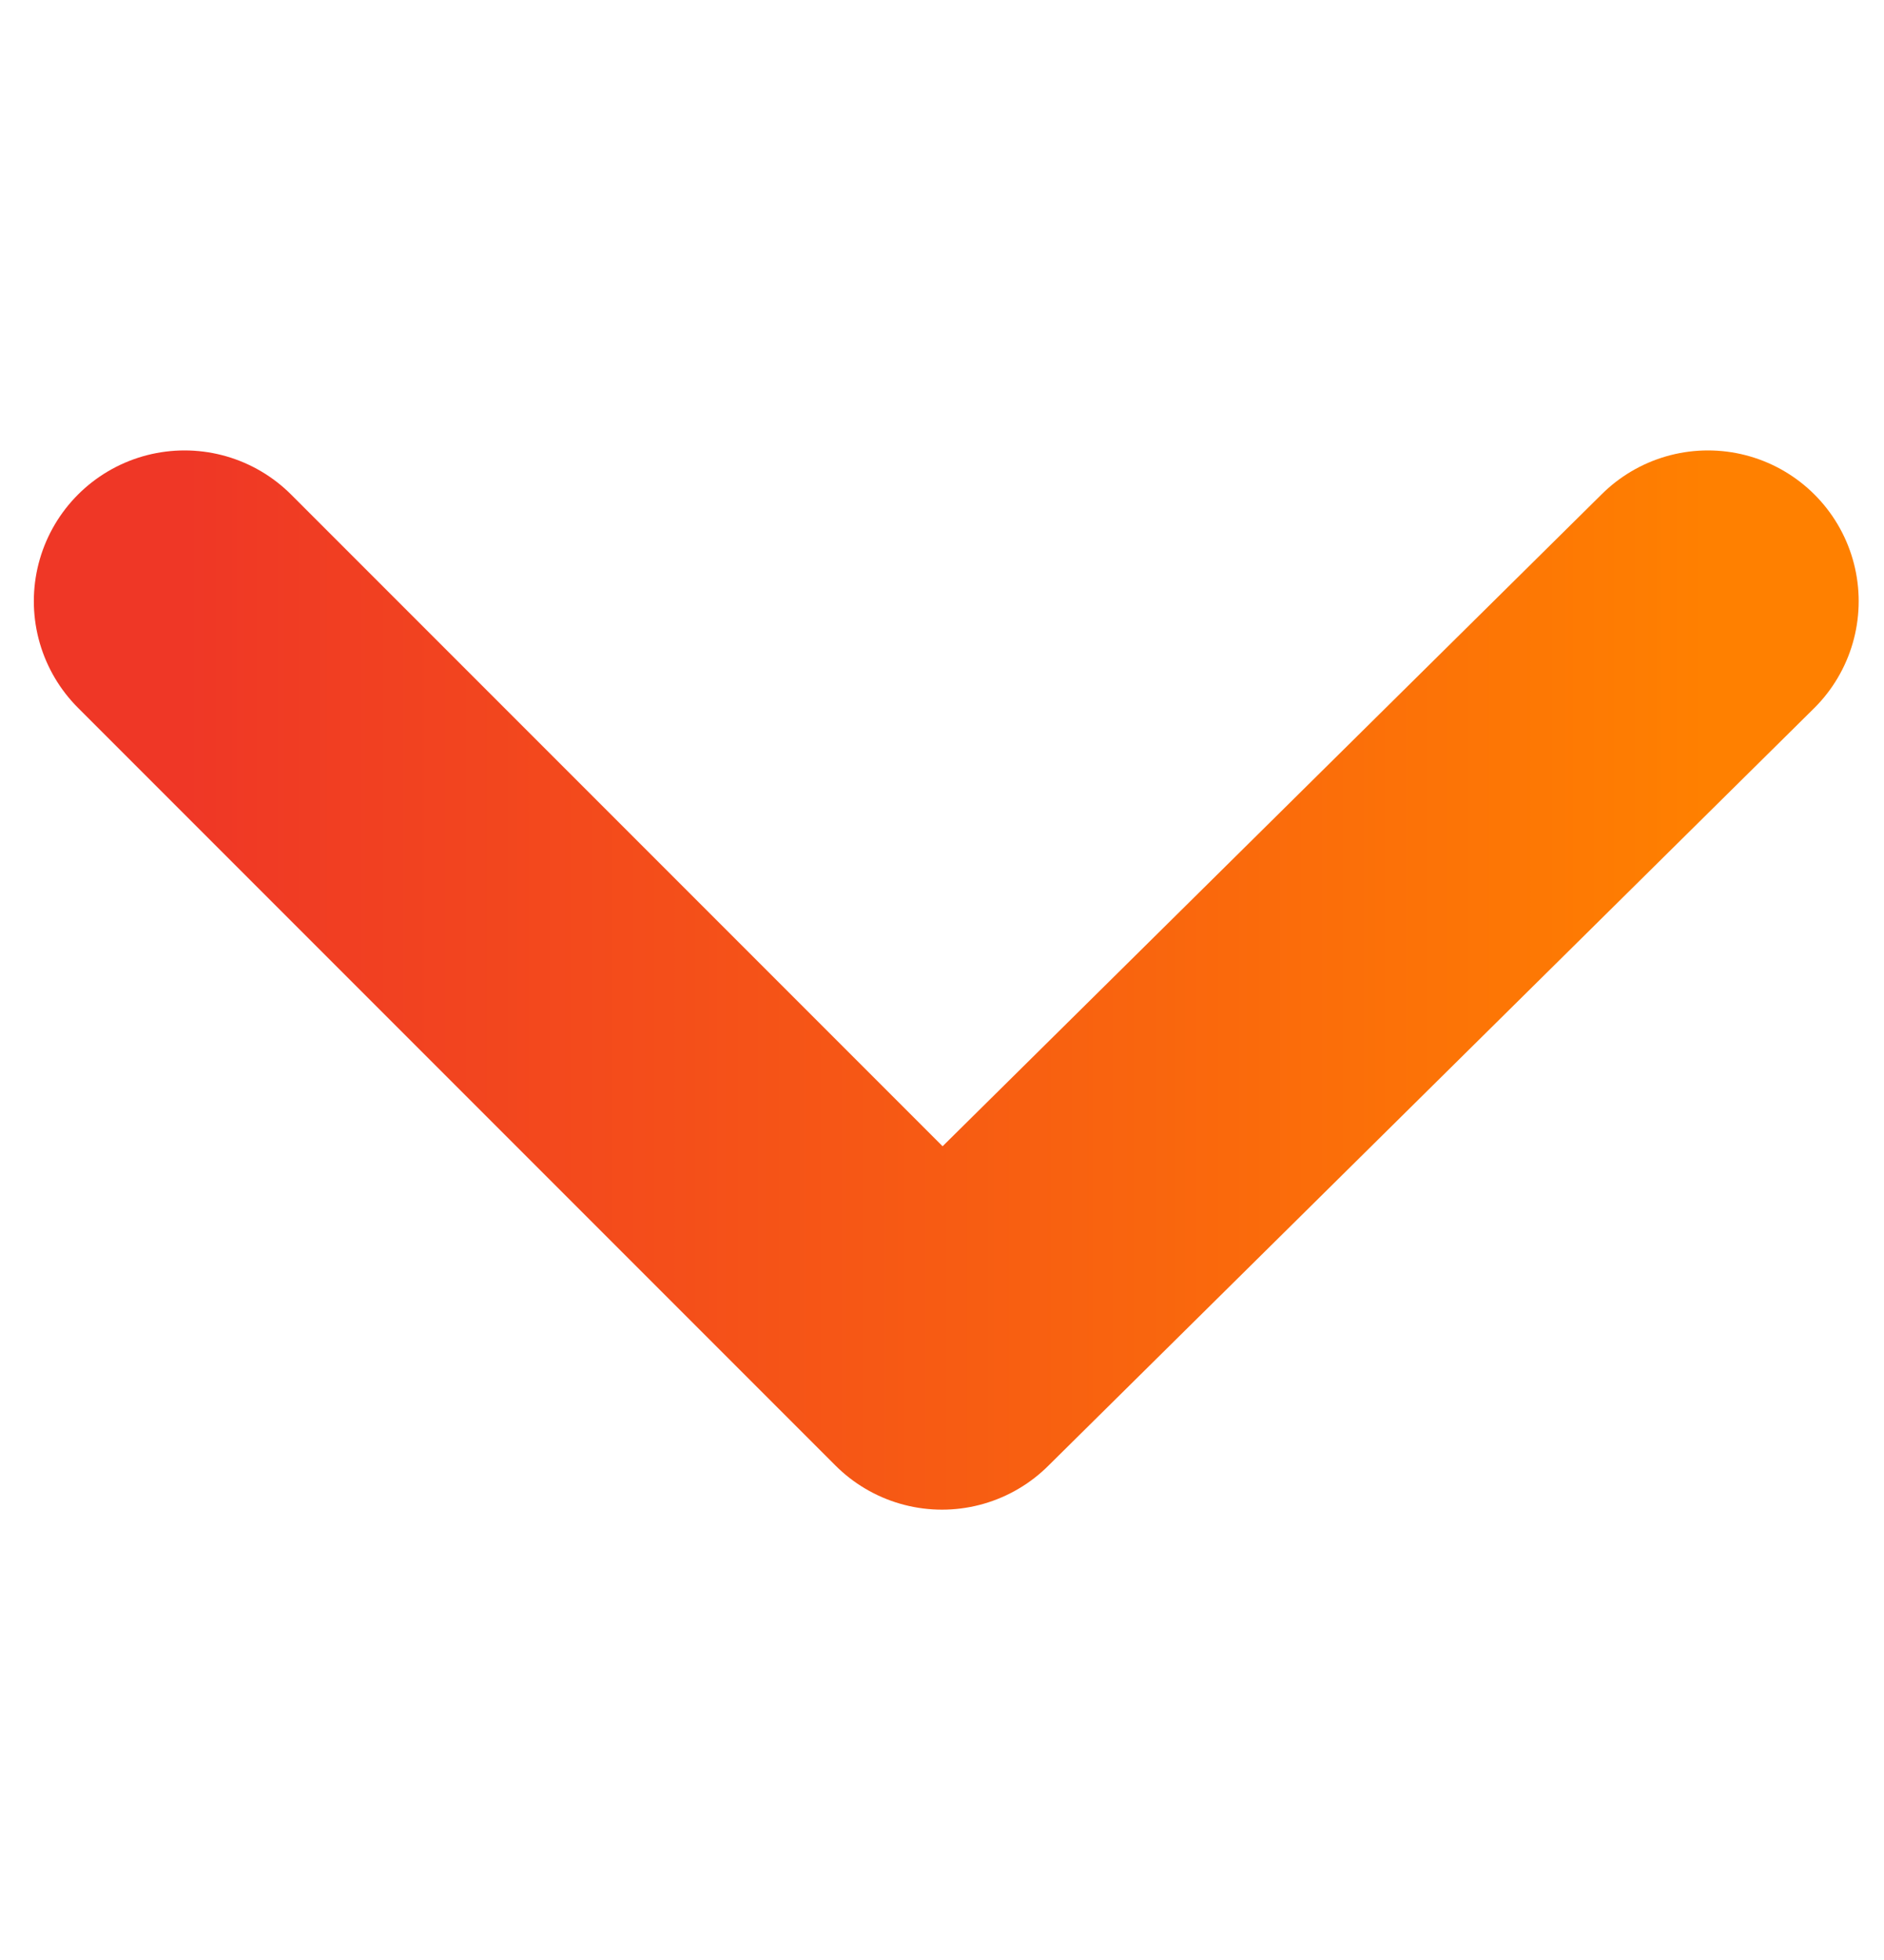 <svg width="25" height="26" viewBox="0 0 25 26" fill="none" xmlns="http://www.w3.org/2000/svg">
<path d="M2.449 7.975L12.5 18.026L22.664 7.975" stroke="url(#paint0_linear_235_33)" stroke-width="4" stroke-linecap="round" stroke-linejoin="round"/>
<defs>
<linearGradient id="paint0_linear_235_33" x1="2.449" y1="13" x2="22.664" y2="13" gradientUnits="userSpaceOnUse">
<stop stop-color="#EF3726"/>
<stop offset="1" stop-color="#FF8000"/>
</linearGradient>
</defs>
</svg>
